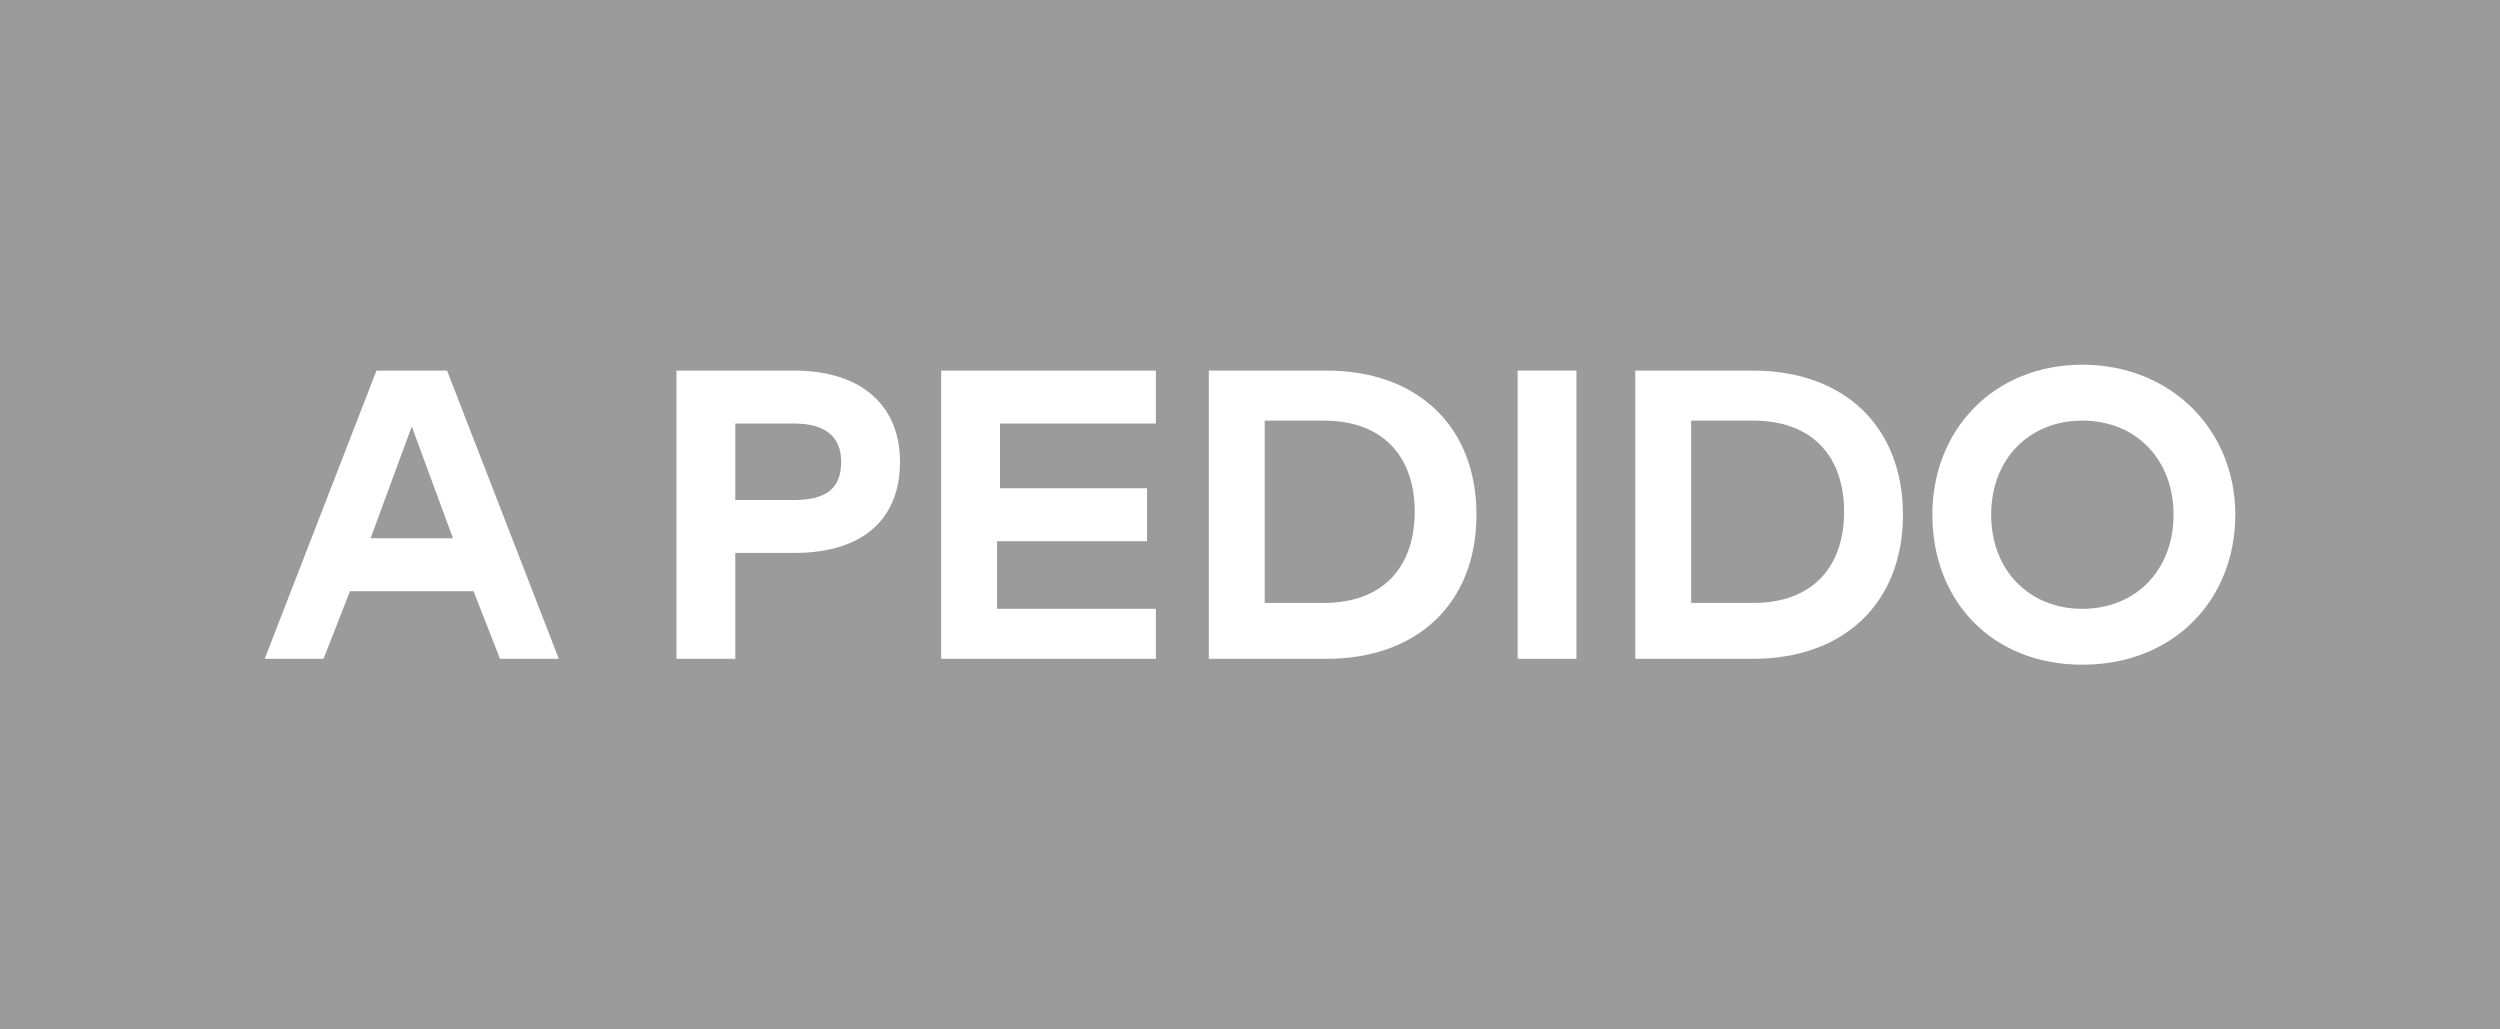 <?xml version="1.0" encoding="utf-8"?>
<!-- Generator: Adobe Illustrator 25.1.0, SVG Export Plug-In . SVG Version: 6.00 Build 0)  -->
<svg version="1.0" id="Layer_1" xmlns="http://www.w3.org/2000/svg" xmlns:xlink="http://www.w3.org/1999/xlink" x="0px" y="0px"
	 viewBox="0 0 85 35" style="enable-background:new 0 0 85 35;" xml:space="preserve">
<style type="text/css">
	.st0{fill:#9B9B9B;}
	.st1{fill:#FFFFFF;}
</style>
<rect id="Rectángulo_5_29_" class="st0" width="85" height="35"/>
<g>
	<path class="st1" d="M19,22.4H17l-0.9-2.3h-4.2l-0.9,2.3H9l3.8-9.8h2.4L19,22.4z M12.6,18.3h2.8L14,14.5L12.6,18.3z"/>
	<path class="st1" d="M25,18.8v3.6h-2v-9.8h4c2.3,0,3.6,1.2,3.6,3.1c0,1.9-1.2,3.1-3.6,3.1H25z M25,14.4V17h2c1.1,0,1.6-0.4,1.6-1.3
		c0-0.9-0.6-1.3-1.6-1.3H25z"/>
	<path class="st1" d="M39.3,22.4H32v-9.8h7.3v1.8h-5.3v2.2H39v1.8h-5.1v2.3h5.4V22.4z"/>
	<path class="st1" d="M45.1,12.6c3.1,0,5.1,1.9,5.1,4.9s-2,4.9-5.1,4.9h-4v-9.8H45.1z M43,14.4v6.1H45c2.1,0,3.1-1.3,3.1-3.1
		c0-1.8-1-3.1-3.1-3.1H43z"/>
	<path class="st1" d="M53.6,22.4h-2v-9.8h2V22.4z"/>
	<path class="st1" d="M59.6,12.6c3.1,0,5.1,1.9,5.1,4.9s-2,4.9-5.1,4.9h-4v-9.8H59.6z M57.5,14.4v6.1h2.1c2.1,0,3.1-1.3,3.1-3.1
		c0-1.8-1-3.1-3.1-3.1H57.5z"/>
	<path class="st1" d="M76,17.5c0,2.9-2.1,5.1-5.2,5.1s-5.1-2.2-5.1-5.1c0-2.9,2.1-5.1,5.1-5.1S76,14.6,76,17.5z M67.7,17.5
		c0,1.9,1.3,3.2,3.1,3.2c1.8,0,3.1-1.3,3.1-3.2c0-1.9-1.3-3.2-3.1-3.2C69,14.3,67.7,15.6,67.7,17.5z"/>
</g>
</svg>
